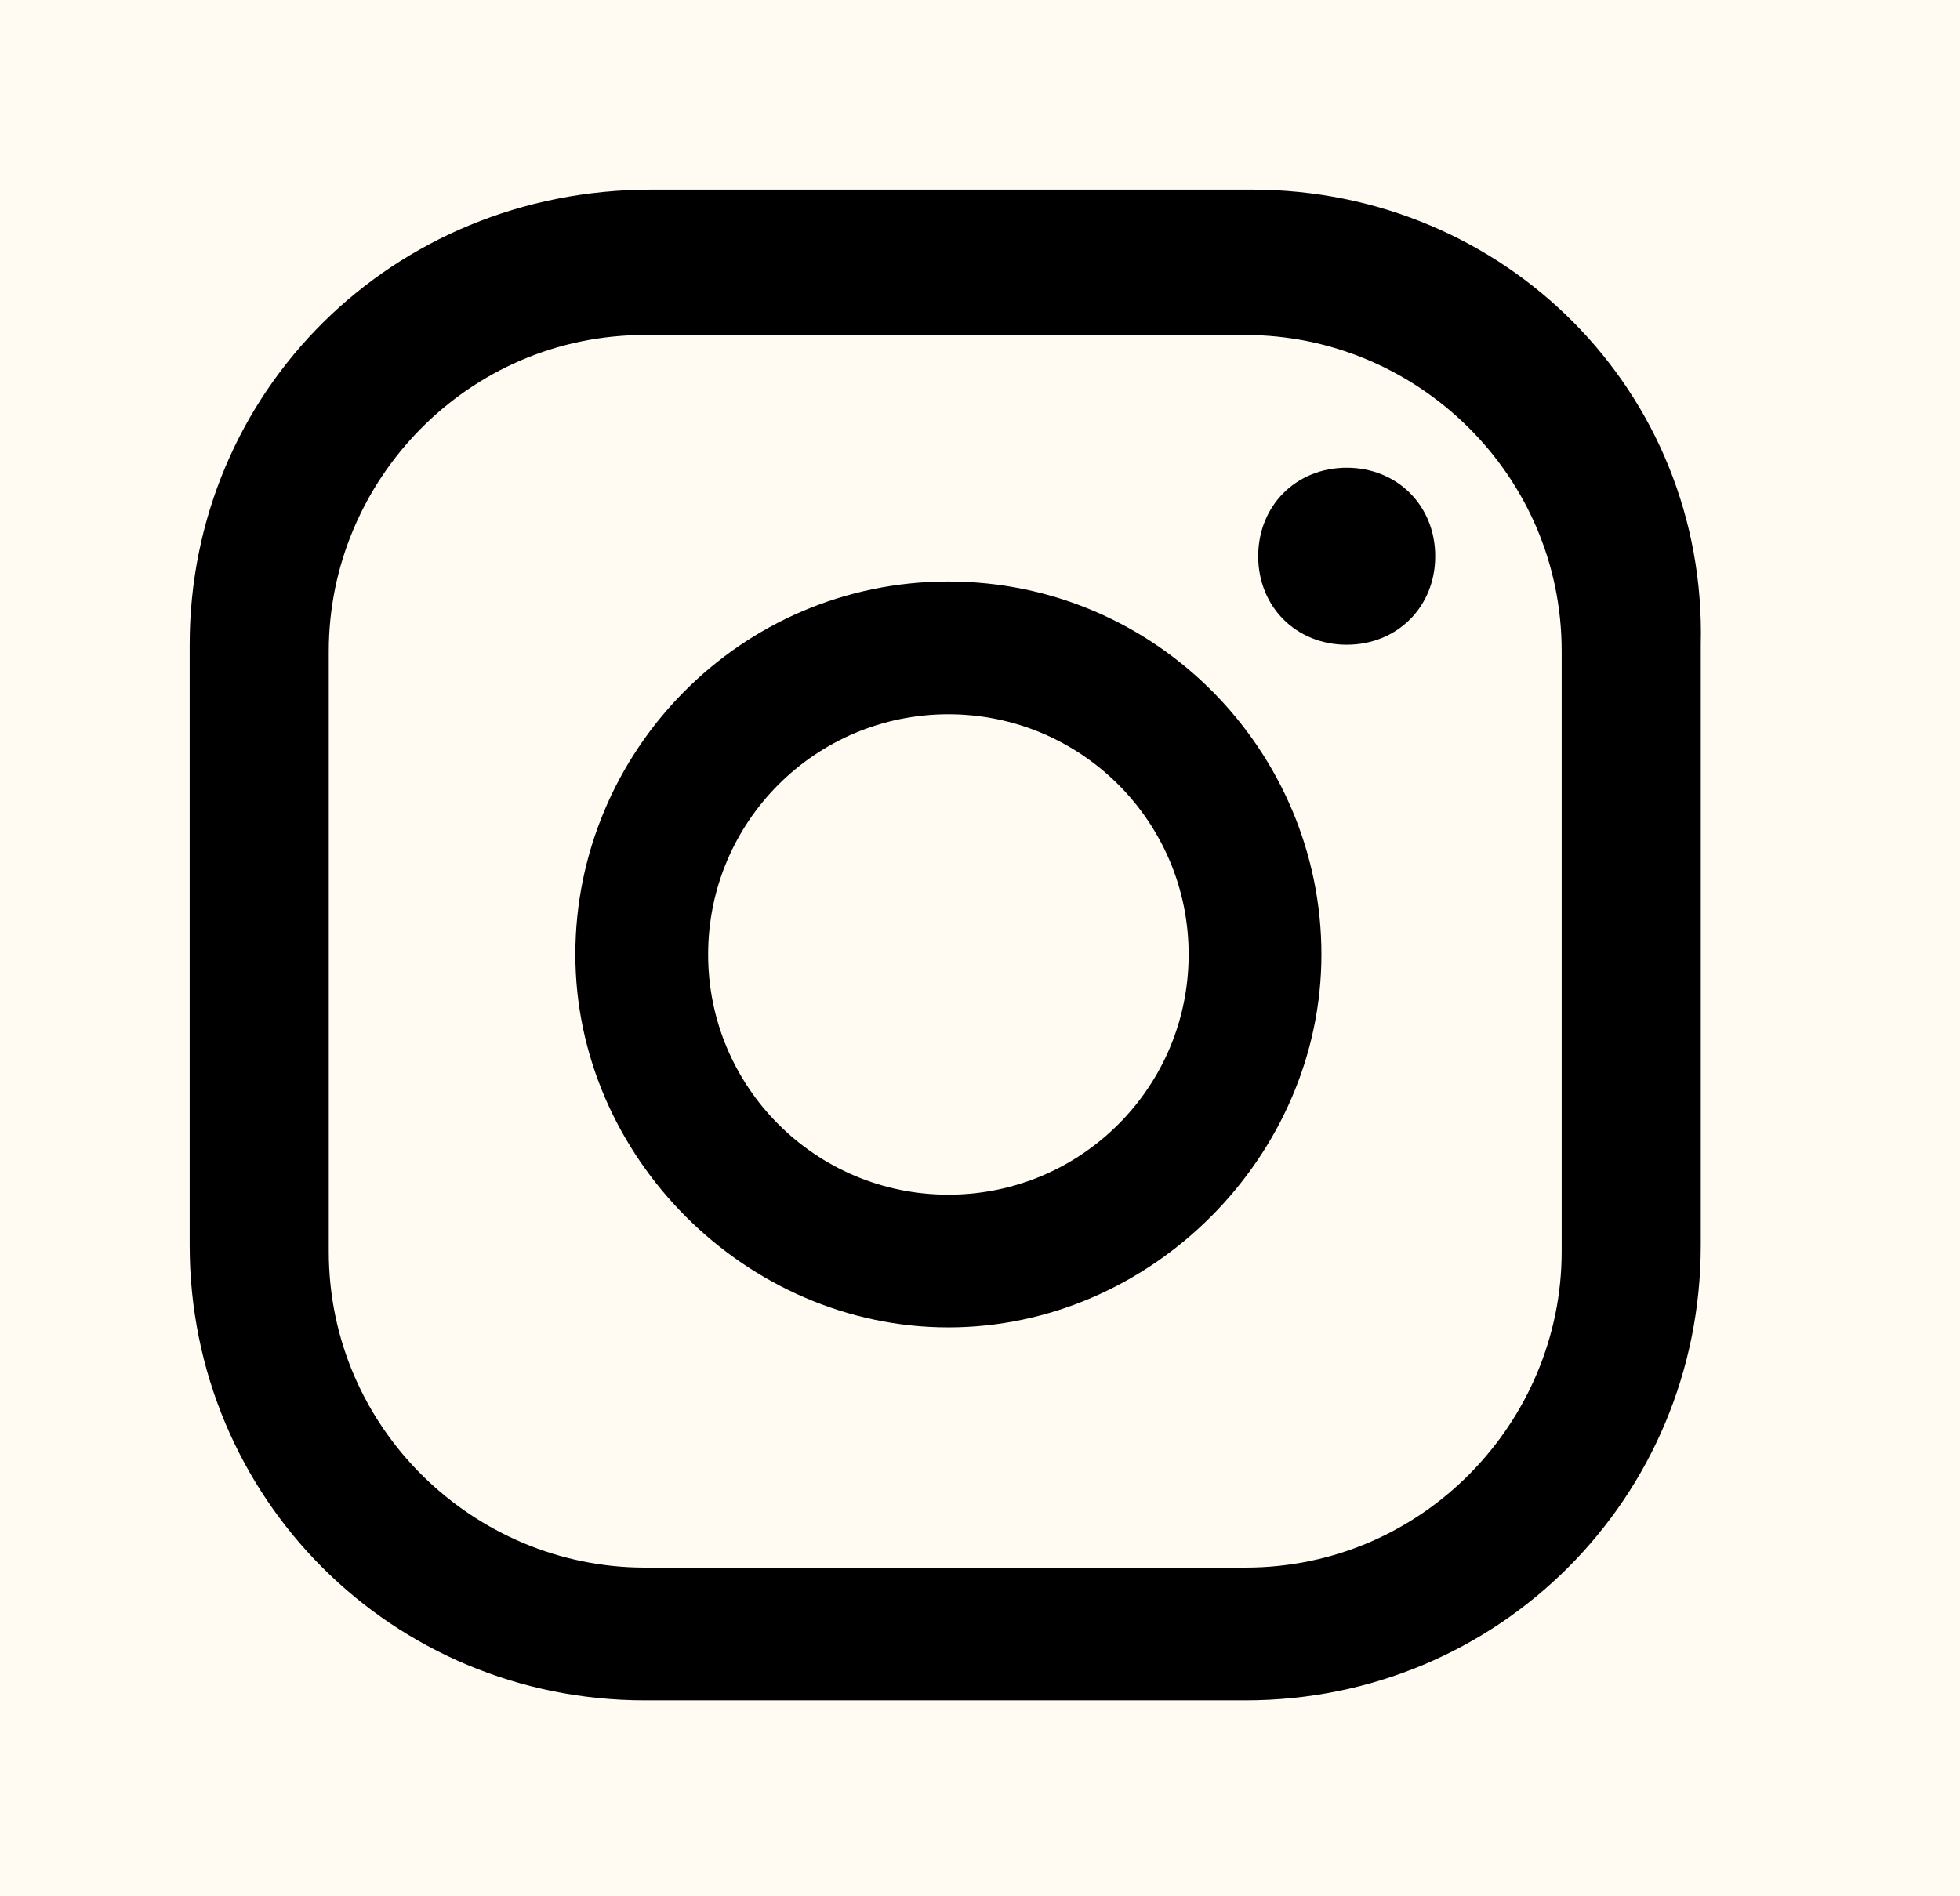 <?xml version="1.0" encoding="UTF-8"?> <svg xmlns="http://www.w3.org/2000/svg" width="31" height="30" viewBox="0 0 31 30" fill="none"> <rect x="-1" width="32" height="30" fill="#FFFAF2"></rect> <path d="M21.3 7.4C20.5 7.4 19.9 8 19.9 8.8C19.9 9.6 20.5 10.2 21.3 10.2C22.1 10.2 22.7 9.6 22.7 8.8C22.7 8 22.1 7.4 21.3 7.4Z" fill="black"></path> <path d="M15 9.2C11.7 9.2 9.1 11.9 9.1 15.1C9.1 18.3 11.8 21 15 21C18.2 21 20.9 18.3 20.9 15.1C20.9 11.9 18.3 9.2 15 9.2ZM15 18.9C12.9 18.9 11.2 17.2 11.2 15.1C11.2 13 12.9 11.3 15 11.3C17.1 11.3 18.8 13 18.8 15.1C18.8 17.2 17.1 18.9 15 18.9Z" fill="black"></path> <path d="M19.8 3H10.3C6.2 3 3 6.2 3 10.2V19.7C3 23.7 6.2 26.9 10.2 26.9H19.7C23.7 26.9 26.9 23.7 26.9 19.7V10.2C27 6.2 23.8 3 19.8 3ZM24.7 19.8C24.7 22.5 22.5 24.8 19.7 24.8H10.2C7.5 24.8 5.2 22.6 5.2 19.8V10.3C5.2 7.6 7.4 5.3 10.2 5.3H19.7C22.4 5.3 24.7 7.5 24.7 10.3V19.8Z" fill="black"></path> </svg> 